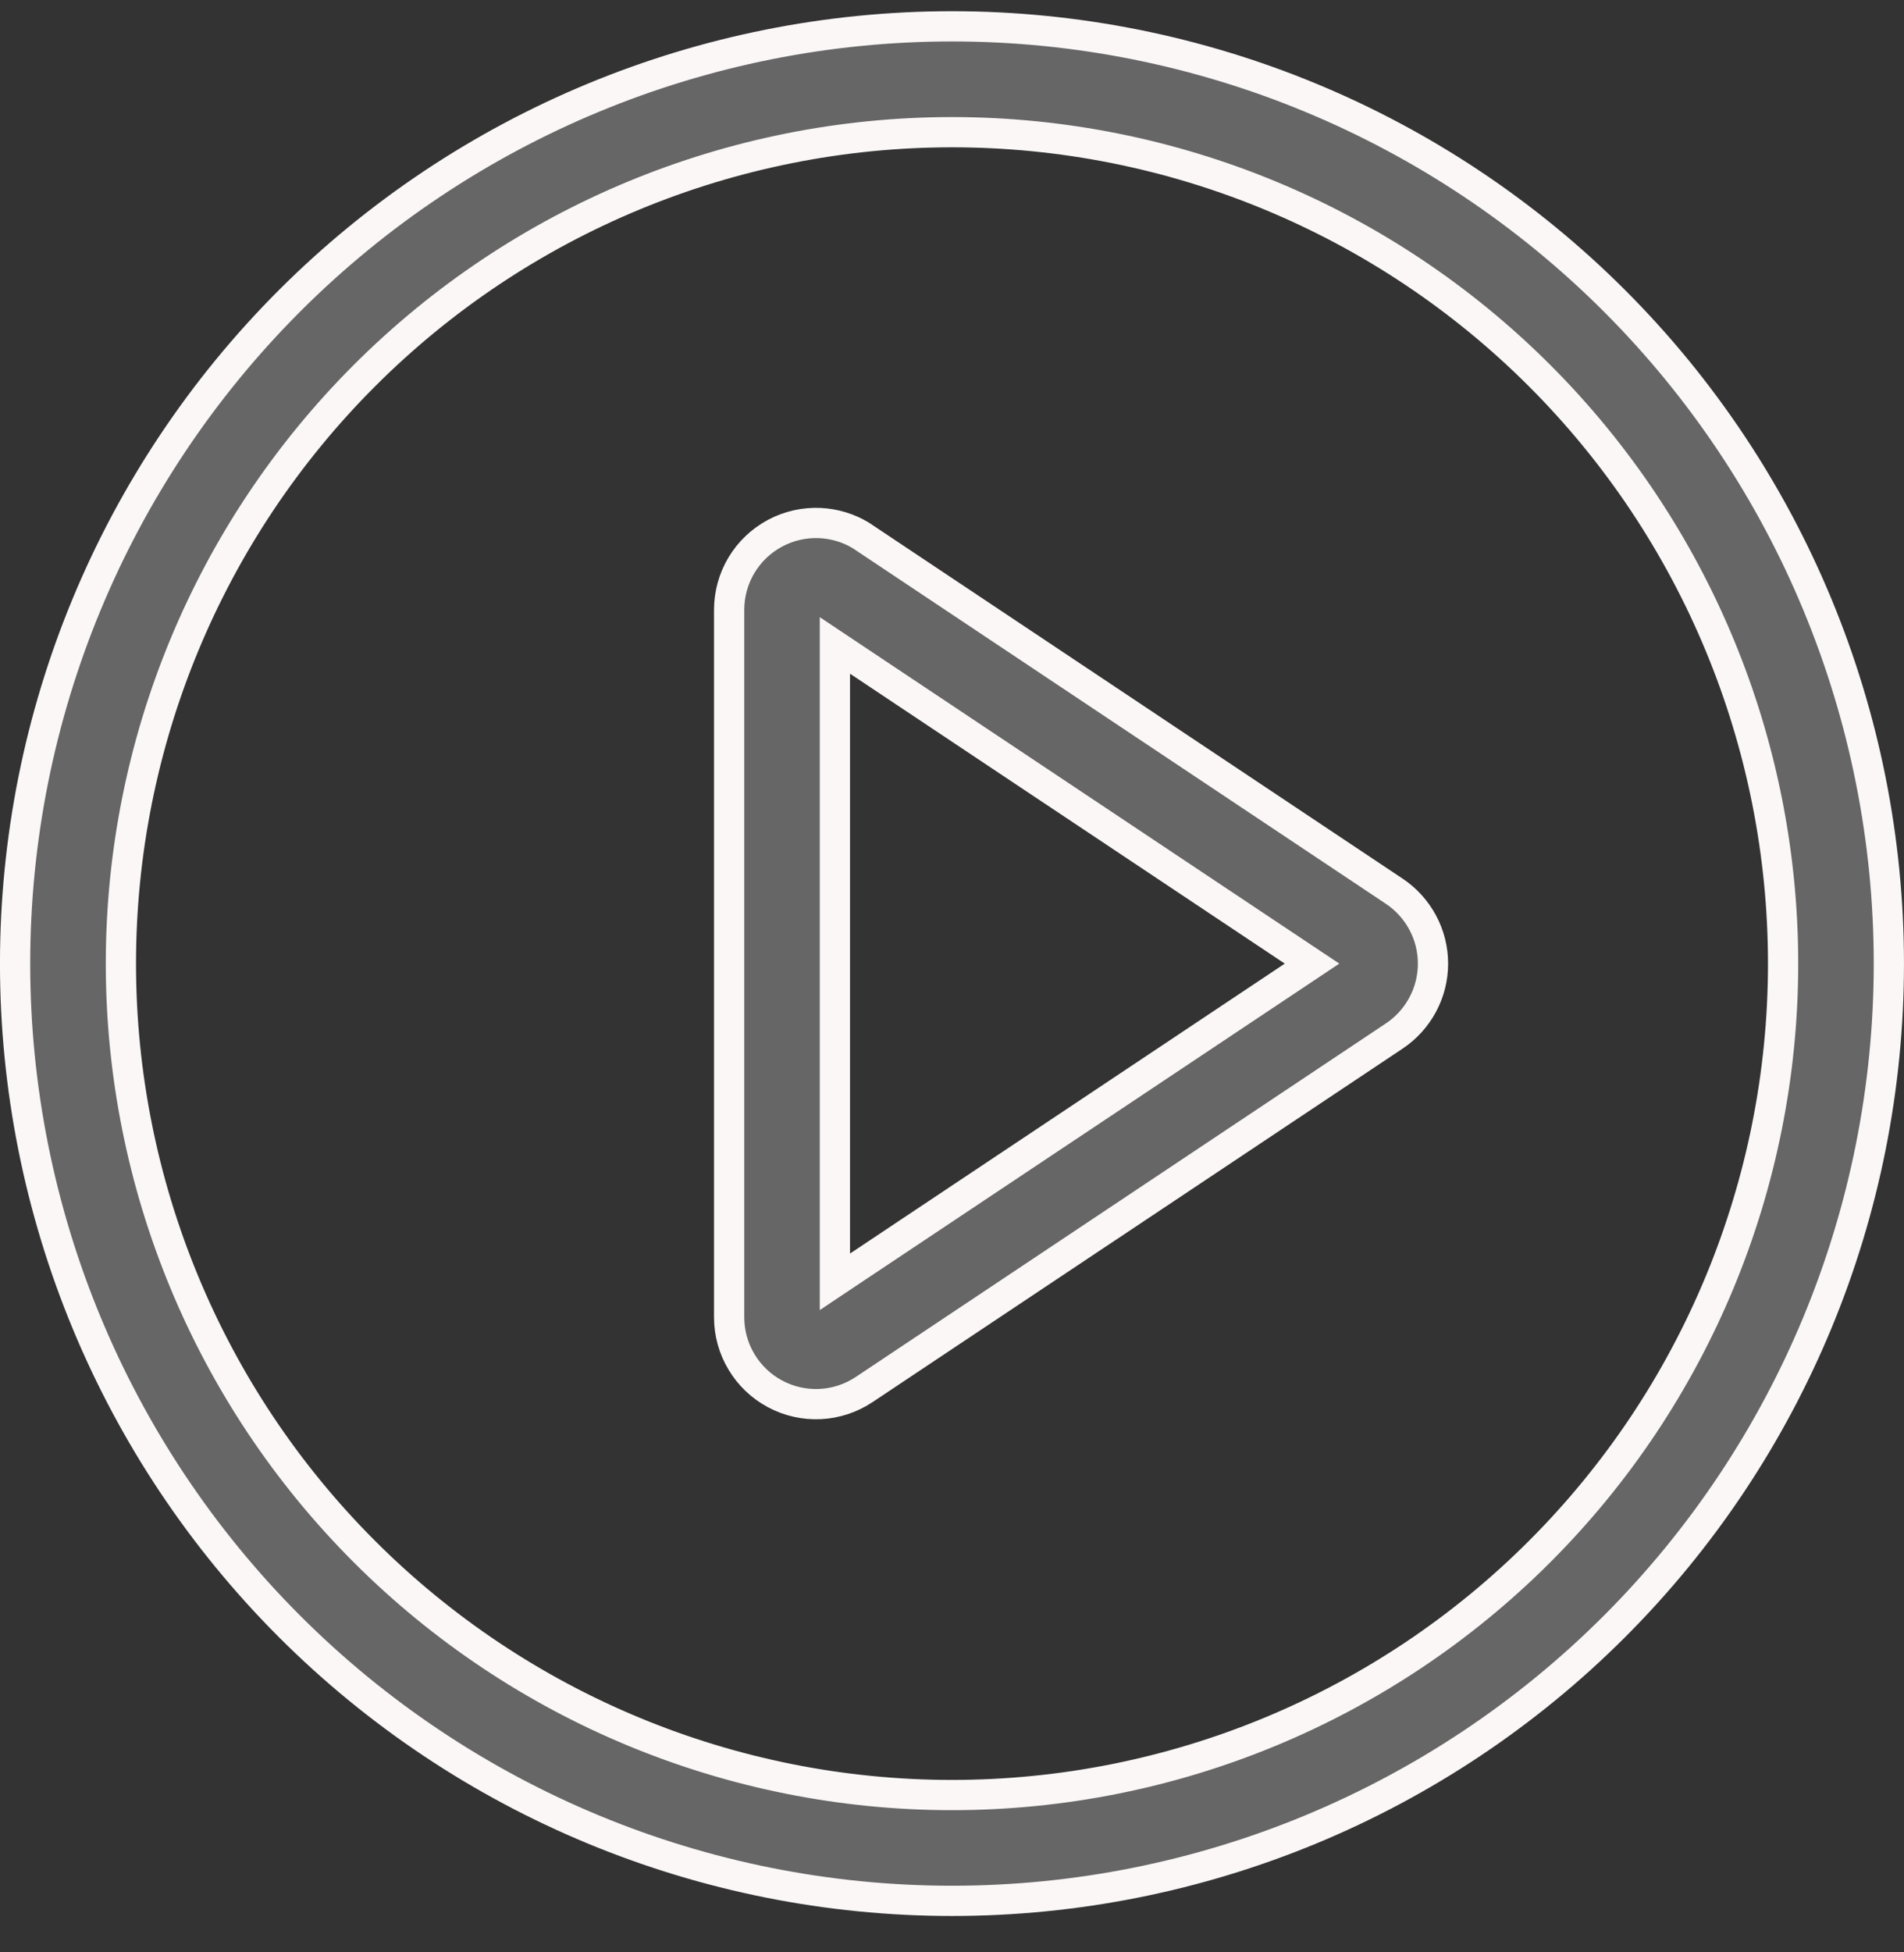 <svg width="40" height="41" viewBox="0 0 40 41" fill="none" xmlns="http://www.w3.org/2000/svg">
<rect x="0" y="0" width="40" height="41" fill="#333333" stroke="none"/>
<path d="M17.54 26.324V26.918L18.033 26.589L27.168 20.5L27.564 20.236L27.168 19.972L18.033 13.883L17.54 13.554V14.147V26.324ZM18.077 11.239L18.155 11.291L29.293 18.717C29.543 18.884 29.747 19.11 29.889 19.375C30.031 19.64 30.105 19.935 30.105 20.236C30.105 20.536 30.031 20.832 29.889 21.097C29.747 21.362 29.543 21.588 29.293 21.755L18.155 29.18C18.155 29.18 18.155 29.18 18.155 29.18C17.88 29.363 17.561 29.469 17.231 29.485C16.901 29.501 16.573 29.427 16.282 29.271C15.99 29.115 15.747 28.883 15.577 28.599C15.407 28.316 15.318 27.992 15.318 27.662V12.807C15.318 12.807 15.318 12.807 15.318 12.807C15.318 12.477 15.407 12.153 15.577 11.869C15.747 11.586 15.99 11.354 16.282 11.198C16.573 11.042 16.901 10.968 17.231 10.984C17.53 10.999 17.82 11.086 18.077 11.239ZM20 0.553C25.22 0.553 30.227 2.627 33.918 6.318C37.609 10.009 39.682 15.016 39.682 20.236C39.682 25.456 37.609 30.462 33.918 34.154C30.227 37.845 25.22 39.918 20 39.918C14.78 39.918 9.774 37.845 6.082 34.154C2.391 30.462 0.317 25.456 0.317 20.236C0.317 15.016 2.391 10.009 6.082 6.318C9.774 2.627 14.78 0.553 20 0.553ZM20 37.696C24.631 37.696 29.072 35.857 32.346 32.582C35.621 29.308 37.46 24.867 37.46 20.236C37.46 15.605 35.621 11.164 32.346 7.89C29.072 4.615 24.631 2.776 20 2.776C15.369 2.776 10.928 4.615 7.654 7.89C4.379 11.164 2.54 15.605 2.54 20.236C2.54 24.867 4.379 29.308 7.654 32.582C10.928 35.857 15.369 37.696 20 37.696Z" fill="#666666" stroke="#FCF7F7" stroke-width="0.635"/>
</svg>
